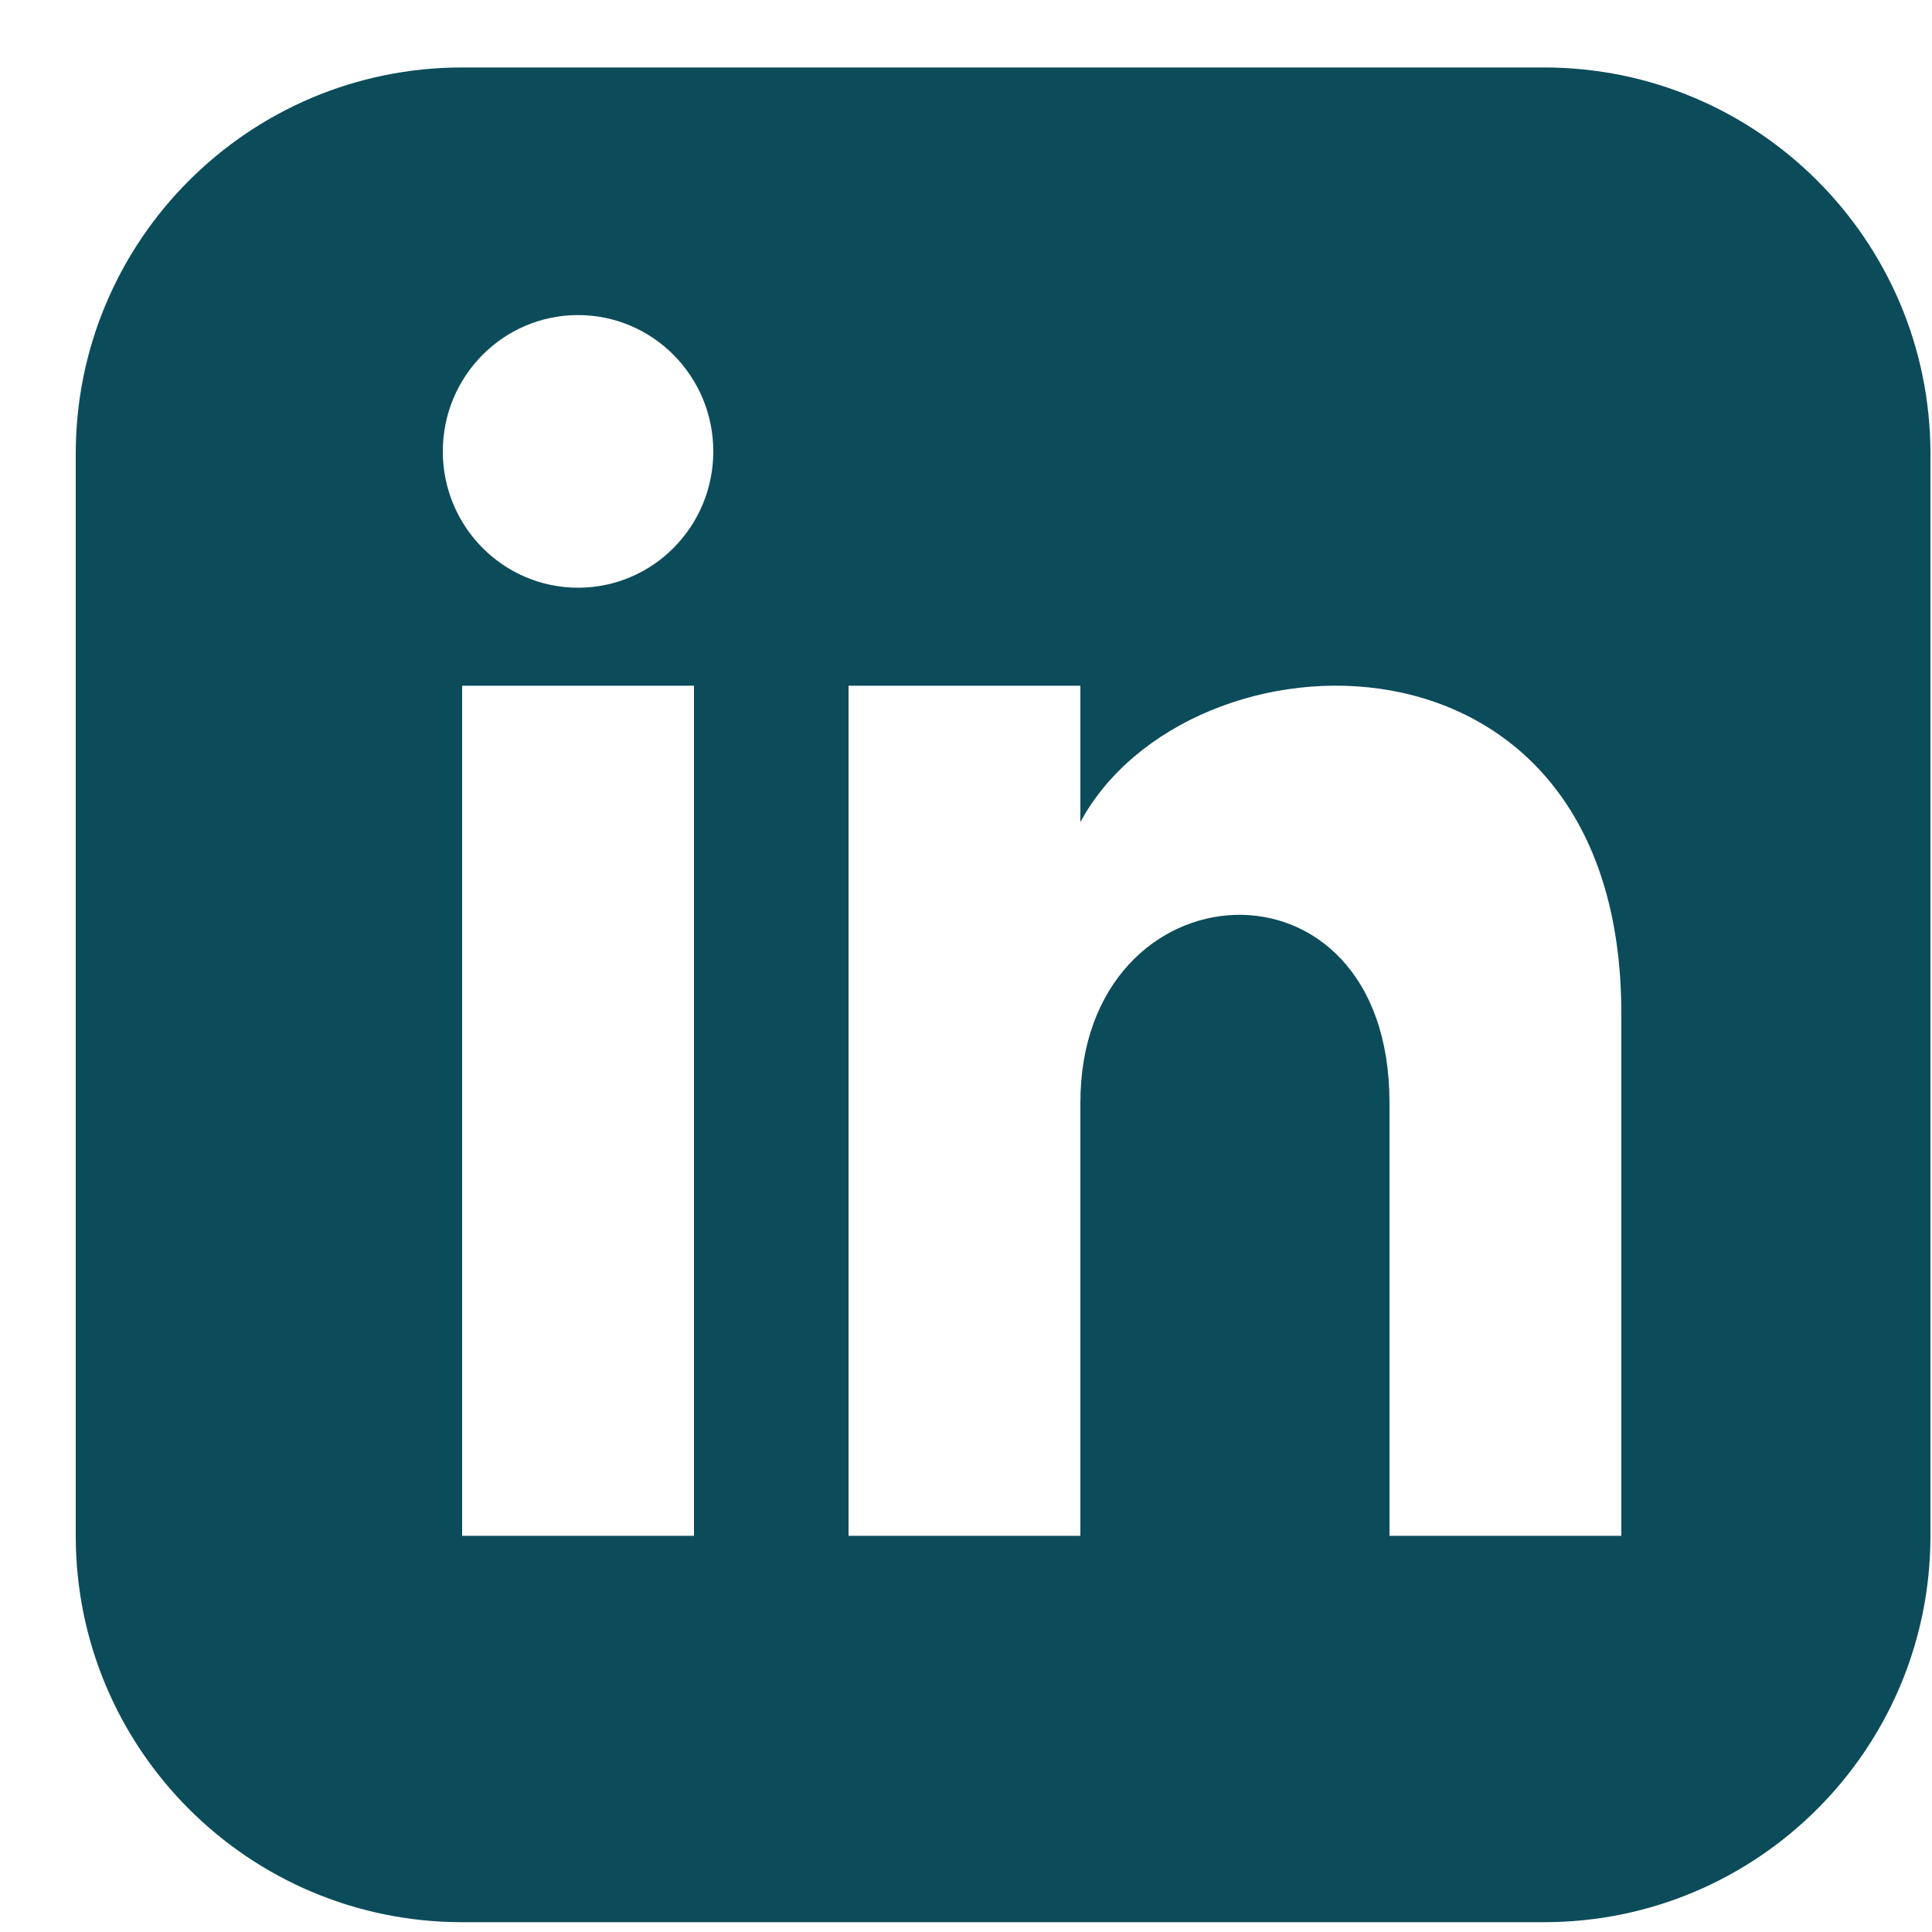 <svg width="25" height="25" viewBox="0 0 25 25" fill="none" xmlns="http://www.w3.org/2000/svg">
<g clip-path="url(#clip0_3_1280)">
<path d="M19.98 0.873H5.98C3.219 0.873 0.98 3.112 0.98 5.873V19.873C0.98 22.634 3.219 24.873 5.98 24.873H19.98C22.742 24.873 24.98 22.634 24.98 19.873V5.873C24.98 3.112 22.742 0.873 19.98 0.873ZM8.98 19.873H5.98V8.873H8.98V19.873ZM7.48 7.605C6.514 7.605 5.73 6.815 5.73 5.841C5.73 4.867 6.514 4.077 7.48 4.077C8.446 4.077 9.23 4.867 9.23 5.841C9.23 6.815 8.447 7.605 7.48 7.605ZM20.98 19.873H17.98V14.269C17.98 10.901 13.98 11.156 13.98 14.269V19.873H10.98V8.873H13.98V10.638C15.376 8.052 20.98 7.861 20.98 13.114V19.873Z" fill="#0C4C5A"/>
</g>
<defs>
<clipPath id="clip0_3_1280">
<rect width="24" height="24" fill="white" transform="translate(0.98 0.873)"/>
</clipPath>
</defs>
</svg>
